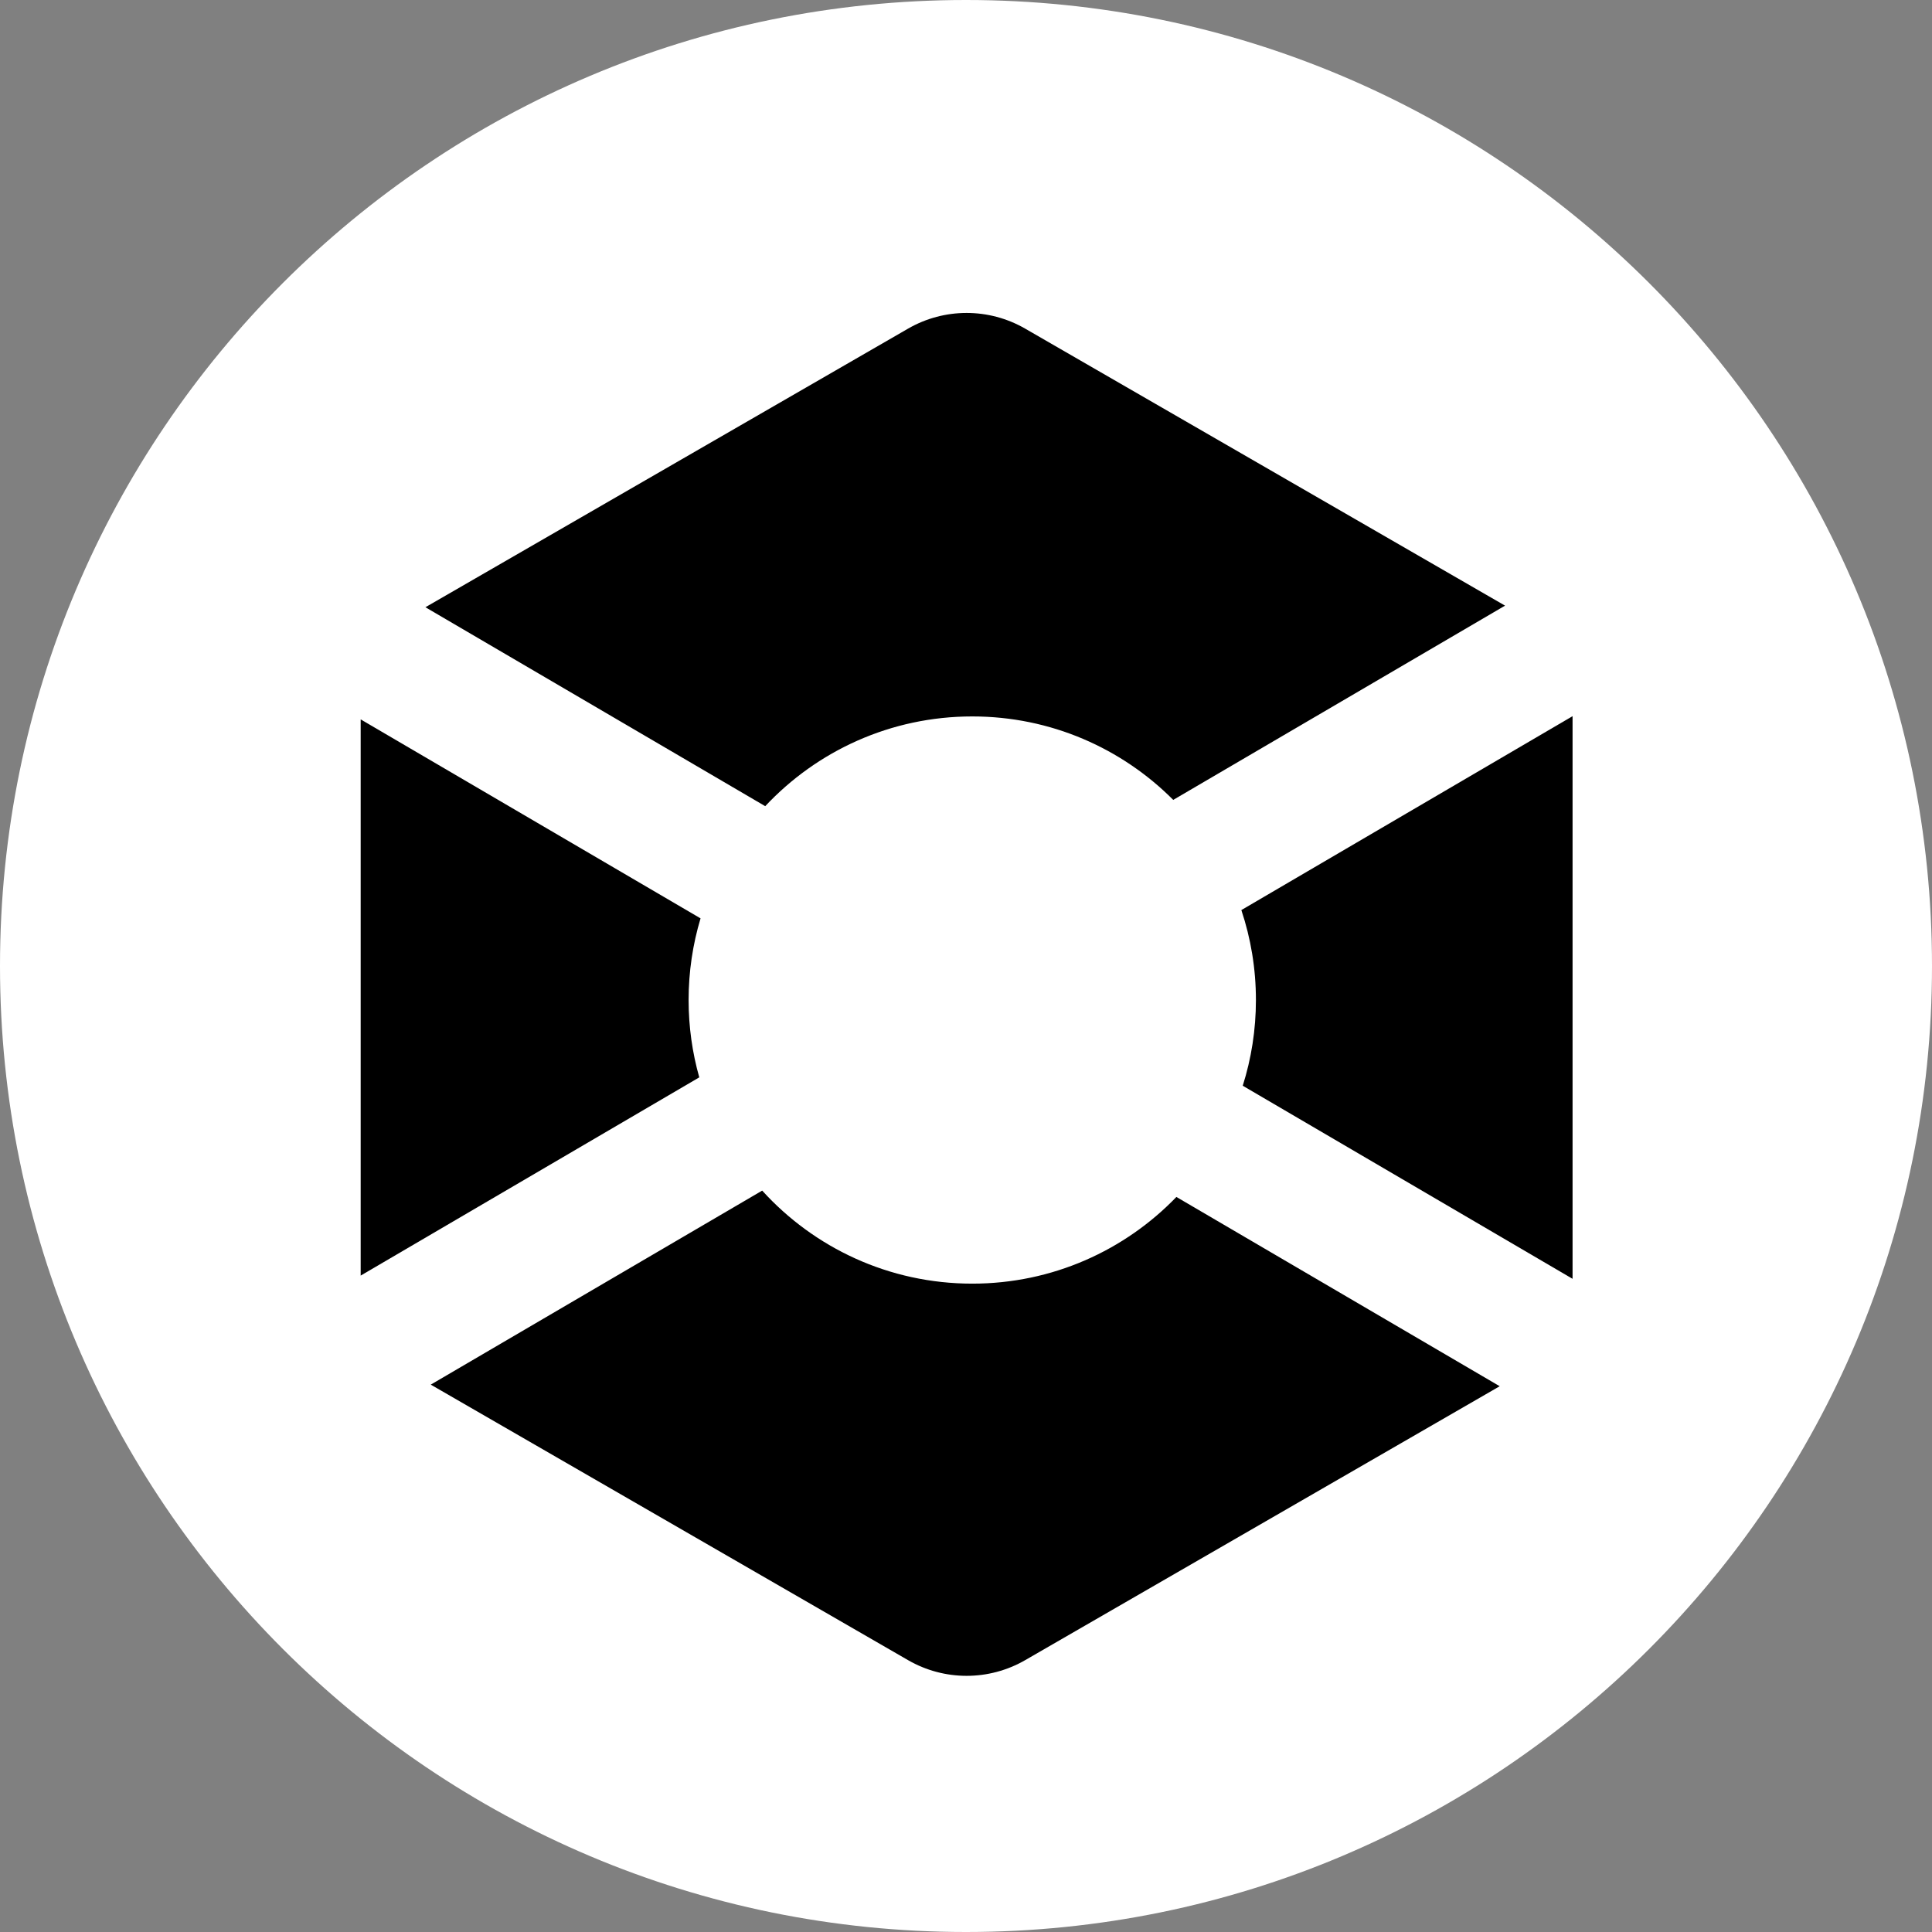 <svg width="529" height="529" viewBox="0 0 529 529" fill="none" xmlns="http://www.w3.org/2000/svg">
<rect x="0" y="0" width="529" height="529" fill="#808080" stroke="none"/>
<path d="M264.5 529C410.579 529 529 410.579 529 264.5C529 118.421 410.579 0 264.5 0C118.421 0 0 118.421 0 264.5C0 410.579 118.421 529 264.5 529Z" fill="white"/>
<path d="M248.634 89.984C258.557 84.256 270.782 84.256 280.705 89.984L412.097 165.83L321.243 219.019C307.179 204.902 287.718 196.166 266.215 196.166C243.853 196.166 223.698 205.615 209.526 220.738L116.484 166.268L248.634 89.984Z" fill="black"/>
<path d="M191.816 251.458L98.756 196.978V349.27L191.469 294.993C189.566 288.262 188.547 281.16 188.547 273.82C188.547 266.046 189.69 258.54 191.816 251.458Z" fill="black"/>
<path d="M208.693 325.998L117.946 379.125L248.634 454.564C258.557 460.292 270.782 460.292 280.705 454.564L410.635 379.563L322.11 327.737C307.985 342.372 288.163 351.474 266.215 351.474C243.411 351.474 222.901 341.647 208.693 325.998Z" fill="black"/>
<path d="M340.275 297.283L430.577 350.149C430.581 349.944 430.583 349.739 430.583 349.534V196.095L339.894 249.188C342.482 256.928 343.883 265.21 343.883 273.82C343.883 281.998 342.619 289.88 340.275 297.283Z" fill="black"/>
</svg>
